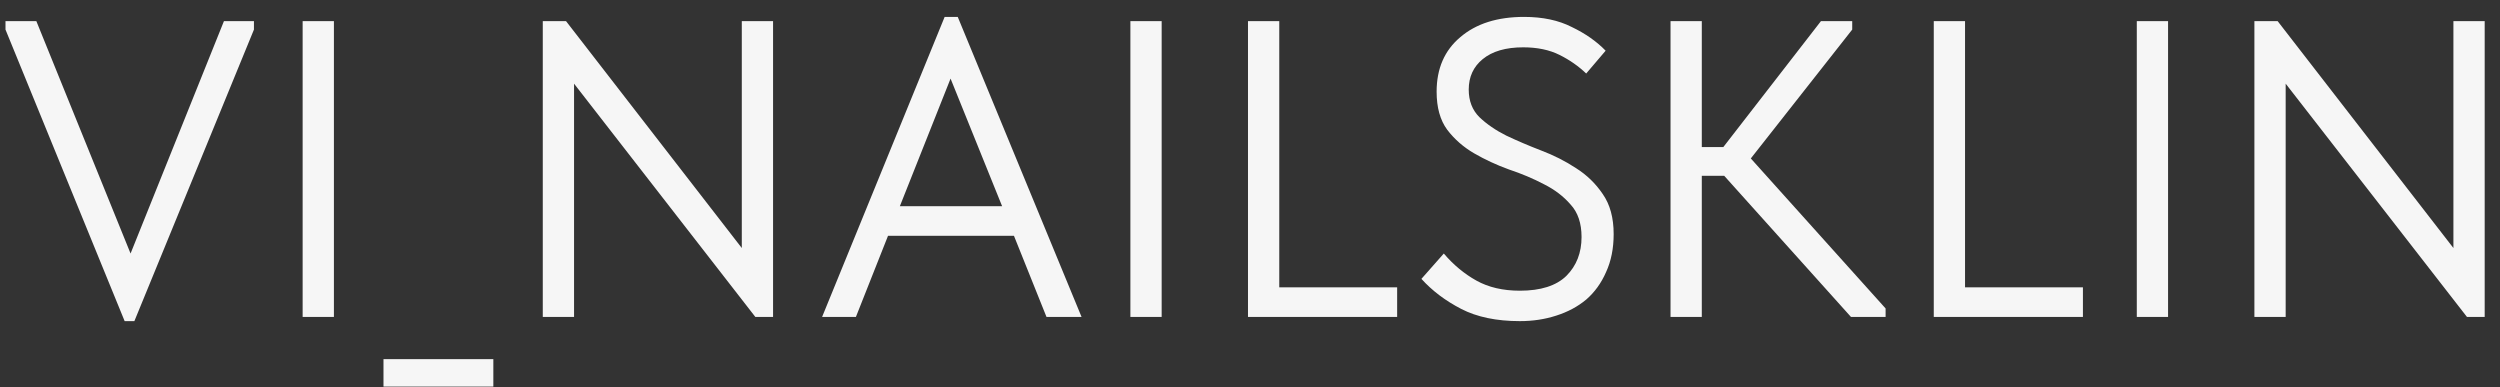 <?xml version="1.0" encoding="UTF-8"?> <svg xmlns="http://www.w3.org/2000/svg" width="71" height="11" viewBox="0 0 71 11" fill="none"><rect x="0" y="0" width="71" height="11" fill="#333333" stroke="none"/> <path d="M0.156 0.84V0.6H1.032L3.708 7.2L6.36 0.6H7.212V0.84L3.816 9.12H3.54L0.156 0.84ZM9.483 9H8.595V0.6H9.483V9ZM14.011 10.98H10.891V10.2H14.011V10.98ZM15.415 0.6H16.075L21.067 7.044V0.6H21.955V9H21.451L16.303 2.376V9H15.415V0.6ZM26.828 0.48H27.2L30.716 9H29.72L28.796 6.696H25.22L24.308 9H23.348L26.828 0.48ZM25.556 5.856H28.46L26.996 2.232L25.556 5.856ZM32.991 9H32.103V0.6H32.991V9ZM36.331 8.16H39.679V9H35.443V0.6H36.331V8.16ZM43.164 9.12C42.5 9.12 41.944 9.004 41.496 8.772C41.048 8.54 40.672 8.256 40.368 7.92L41.004 7.2C41.276 7.52 41.584 7.776 41.928 7.968C42.272 8.16 42.684 8.256 43.164 8.256C43.756 8.256 44.196 8.116 44.484 7.836C44.772 7.548 44.916 7.18 44.916 6.732C44.916 6.34 44.812 6.032 44.604 5.808C44.404 5.576 44.152 5.384 43.848 5.232C43.544 5.072 43.212 4.932 42.852 4.812C42.5 4.684 42.172 4.532 41.868 4.356C41.564 4.18 41.308 3.956 41.1 3.684C40.9 3.412 40.8 3.052 40.8 2.604C40.8 1.948 41.024 1.432 41.472 1.056C41.92 0.672 42.524 0.48 43.284 0.48C43.812 0.48 44.264 0.576 44.64 0.768C45.024 0.952 45.344 1.176 45.6 1.44L45.048 2.088C44.832 1.88 44.58 1.704 44.292 1.56C44.004 1.416 43.66 1.344 43.26 1.344C42.764 1.344 42.38 1.456 42.108 1.68C41.844 1.896 41.712 2.184 41.712 2.544C41.712 2.864 41.812 3.124 42.012 3.324C42.22 3.524 42.476 3.7 42.78 3.852C43.084 3.996 43.412 4.136 43.764 4.272C44.124 4.408 44.456 4.576 44.76 4.776C45.064 4.968 45.316 5.212 45.516 5.508C45.724 5.804 45.828 6.184 45.828 6.648C45.828 7.056 45.756 7.416 45.612 7.728C45.476 8.04 45.288 8.3 45.048 8.508C44.808 8.708 44.524 8.86 44.196 8.964C43.876 9.068 43.532 9.12 43.164 9.12ZM48.331 4.176H48.943L51.715 0.6H52.603V0.84L49.723 4.5L53.551 8.76V9H52.567L48.967 4.992H48.331V9H47.443V0.6H48.331V4.176ZM55.807 8.16H59.155V9H54.919V0.6H55.807V8.16ZM61.573 9H60.685V0.6H61.573V9ZM64.025 0.6H64.685L69.677 7.044V0.6H70.565V9H70.061L64.913 2.376V9H64.025V0.6Z" fill="#F6F6F6"></path> </svg> 